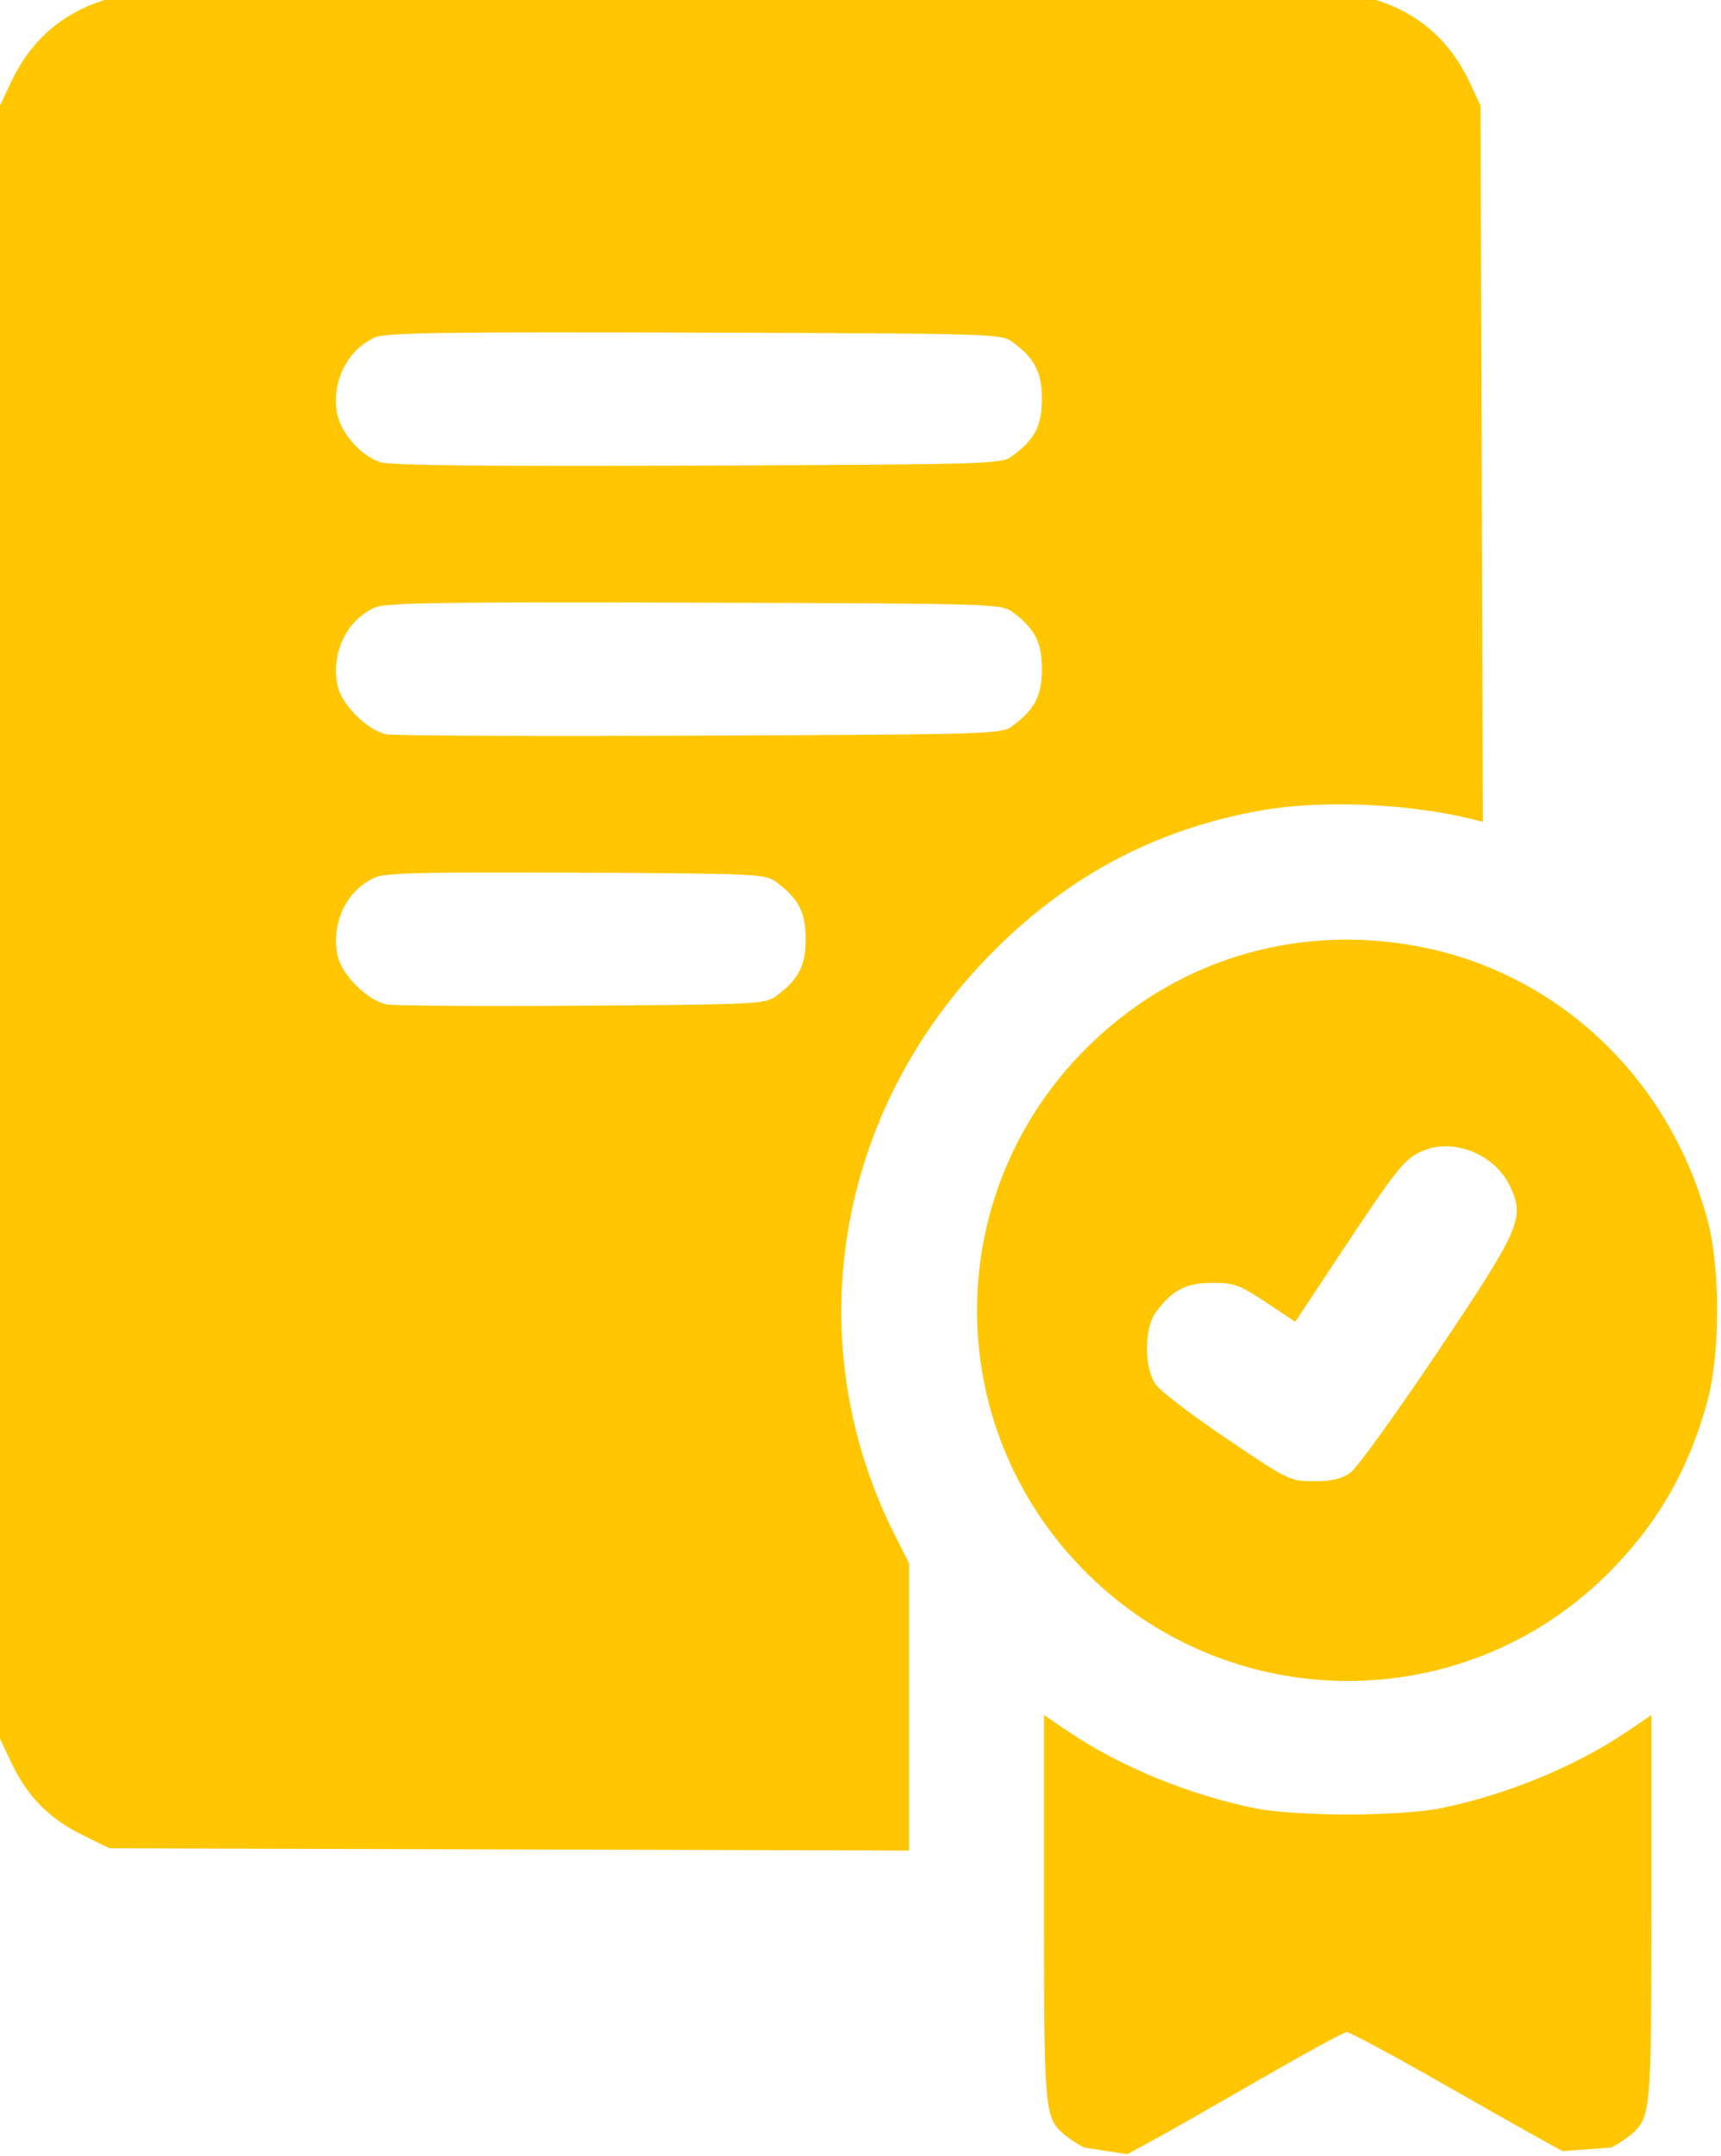 <svg width="408" height="511" viewBox="0 0 408 511" fill="none" xmlns="http://www.w3.org/2000/svg">
<path fill-rule="evenodd" clip-rule="evenodd" d="M326.214 0C336.397 3.182 343.793 9.684 348.399 19.503L351 25.049L351.272 109.913L351.544 194.777L349.272 194.209C334.134 190.427 313.572 189.536 299.21 192.04C274.237 196.395 253.265 207.481 235 225.983C198.035 263.425 188.997 317.845 212.115 363.774L215.5 370.499V404.544V438.588L120.728 438.319L25.957 438.049L19.336 434.789C11.631 430.996 6.342 425.574 2.635 417.669L0 412.049V218.549V25.049L2.601 19.503C7.207 9.684 14.603 3.182 24.786 0H25.957H326.214ZM79.938 98.07C78.52 90.514 82.331 82.851 88.95 79.945C91.422 78.861 105.784 78.649 164.677 78.828C236.347 79.046 237.393 79.078 240.115 81.111C245.363 85.029 247 88.225 247 94.549C247 100.873 245.363 104.069 240.115 107.987C237.396 110.018 236.274 110.054 165.677 110.349C117.175 110.552 92.817 110.306 90.343 109.587C85.807 108.269 80.815 102.744 79.938 98.07ZM79.979 162.29C78.52 154.513 82.25 146.886 88.95 143.945C91.422 142.861 105.784 142.649 164.677 142.828C236.347 143.046 237.393 143.078 240.115 145.111C245.363 149.029 247 152.225 247 158.549C247 164.873 245.363 168.069 240.115 171.987C237.396 174.018 236.275 174.053 166.177 174.341C127.03 174.501 93.534 174.368 91.743 174.044C87.126 173.21 80.852 166.941 79.979 162.29ZM79.979 226.29C78.521 218.515 82.246 210.895 88.95 207.94C91.382 206.868 101.059 206.642 136.678 206.822C180.059 207.042 181.436 207.109 184.116 209.111C189.363 213.03 191 216.225 191 222.549C191 228.873 189.363 232.068 184.116 235.987C181.443 237.984 179.986 238.058 138.178 238.347C114.43 238.51 93.534 238.377 91.743 238.05C87.124 237.207 80.851 230.936 79.979 226.29Z" fill="#FFC601"/>
<path fill-rule="evenodd" clip-rule="evenodd" d="M334.983 224.074C368.638 229.943 395.567 255.012 404.779 289.049C407.854 300.413 407.854 320.685 404.779 332.049C400.388 348.272 392.906 361.249 381.218 372.912C346.882 407.178 291.178 406.846 256.977 372.17C222.986 337.707 223.201 282.771 257.462 248.511C278.055 227.917 306.18 219.051 334.983 224.074ZM318.03 296.717C330.988 277.162 332.922 274.728 336.95 272.9C344.366 269.536 354.32 273.434 357.973 281.134C361.555 288.681 360.519 291.054 340.863 320.344C331.038 334.983 321.73 347.881 320.177 349.005C318.104 350.506 315.807 351.049 311.538 351.049C305.825 351.049 305.459 350.872 290.914 341.049C282.769 335.549 275.182 329.779 274.053 328.226C271.174 324.266 271.179 314.795 274.062 310.934C277.963 305.709 281.183 304.049 287.418 304.049C292.61 304.049 293.886 304.512 300.124 308.661L307.059 313.272L318.03 296.717Z" fill="#FFC601"/>
<path d="M257.002 508.974C255.353 508.114 253.154 506.654 252.114 505.73C247.643 501.754 247.5 500.088 247.5 452.044V406.474L253.25 410.376C265.548 418.72 282.236 425.54 298 428.662C302.021 429.459 311.17 430.049 319.5 430.049C327.83 430.049 336.979 429.459 341 428.662C356.764 425.54 373.452 418.72 385.75 410.376L391.5 406.474V452.044C391.5 500.088 391.357 501.754 386.886 505.73C385.846 506.654 383.647 508.114 381.998 508.974L370.5 509.82C369.675 509.506 358.098 503.017 344.774 495.399C331.449 487.782 319.974 481.574 319.274 481.604C318.573 481.634 309 486.856 298 493.208C287 499.56 275.574 506.061 272.609 507.653L267.218 510.549L257.002 508.974Z" fill="#FFC601"/>
</svg>
